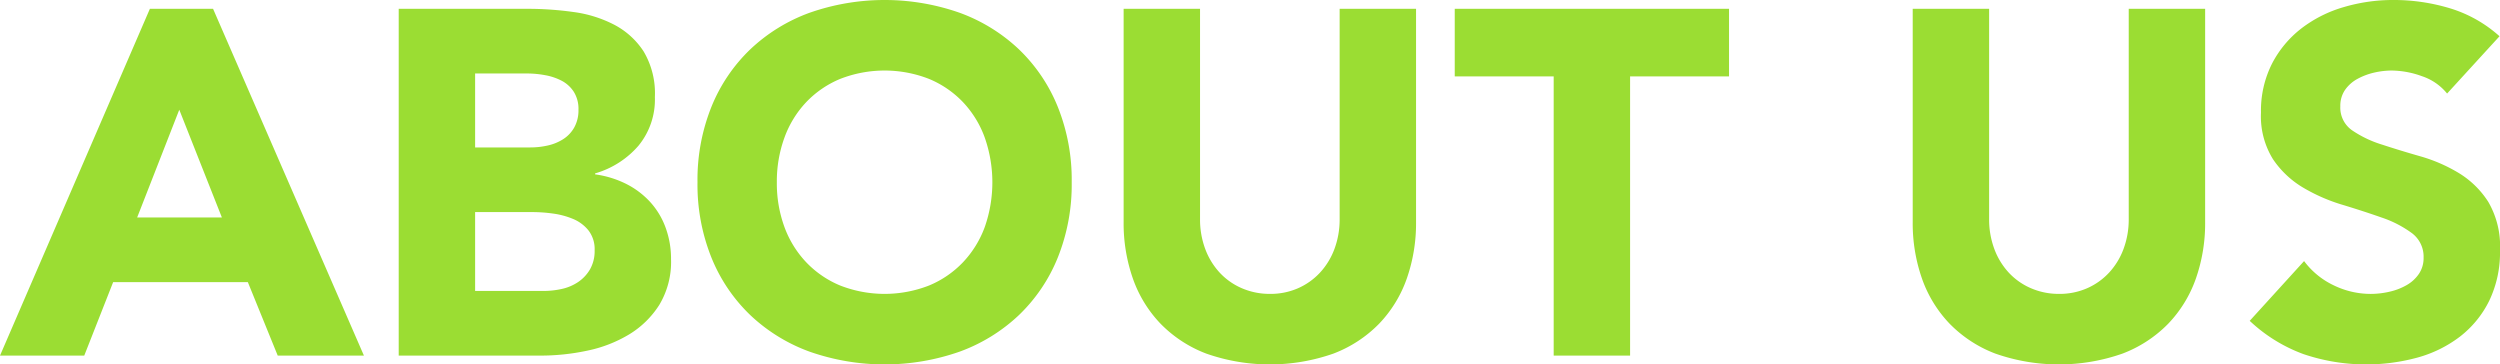 <svg xmlns="http://www.w3.org/2000/svg" width="382.8" height="55.8" viewBox="0 0 382.8 55.8">
  <path id="パス_2764" data-name="パス 2764" d="M22.875,21.9H32.55L55.65,75H42.45L37.875,63.75H17.25L12.825,75H-.075Zm4.5,15.45-6.45,16.5H33.9Zm33.6-15.45h19.8a50.059,50.059,0,0,1,6.938.487,18.95,18.95,0,0,1,6.263,1.95,11.992,11.992,0,0,1,4.5,4.087A12.529,12.529,0,0,1,100.2,35.4a11.137,11.137,0,0,1-2.513,7.462A13.815,13.815,0,0,1,91.05,47.1v.15a15.15,15.15,0,0,1,4.762,1.463,12.72,12.72,0,0,1,3.675,2.775,11.82,11.82,0,0,1,2.362,3.937,13.833,13.833,0,0,1,.825,4.8,12.764,12.764,0,0,1-1.8,7.013,14.151,14.151,0,0,1-4.65,4.537,20.392,20.392,0,0,1-6.413,2.475,34.324,34.324,0,0,1-7.088.75H60.975Zm11.7,21.225H81.15a11.911,11.911,0,0,0,2.662-.3,7.363,7.363,0,0,0,2.363-.975,5.076,5.076,0,0,0,1.688-1.8,5.393,5.393,0,0,0,.637-2.7,4.9,4.9,0,0,0-.712-2.738,4.957,4.957,0,0,0-1.838-1.687,8.756,8.756,0,0,0-2.55-.862,15.305,15.305,0,0,0-2.775-.262h-7.95Zm0,21.975h10.5a12.927,12.927,0,0,0,2.738-.3,7.243,7.243,0,0,0,2.512-1.05,5.971,5.971,0,0,0,1.837-1.95,5.635,5.635,0,0,0,.713-2.925,4.69,4.69,0,0,0-.937-3.037,5.944,5.944,0,0,0-2.363-1.763A12.1,12.1,0,0,0,84.6,53.25a22.845,22.845,0,0,0-3.075-.225h-8.85Zm34.05-16.65a29.99,29.99,0,0,1,2.137-11.55,25.332,25.332,0,0,1,5.963-8.812A26.268,26.268,0,0,1,123.9,22.5a34.738,34.738,0,0,1,22.95,0,26.268,26.268,0,0,1,9.075,5.587,25.332,25.332,0,0,1,5.963,8.813,29.99,29.99,0,0,1,2.137,11.55A29.99,29.99,0,0,1,161.888,60a25.332,25.332,0,0,1-5.963,8.813A26.268,26.268,0,0,1,146.85,74.4a34.738,34.738,0,0,1-22.95,0,26.268,26.268,0,0,1-9.075-5.588A25.332,25.332,0,0,1,108.863,60,29.99,29.99,0,0,1,106.725,48.45Zm12.15,0a19.475,19.475,0,0,0,1.163,6.862,15.718,15.718,0,0,0,3.337,5.4,15.233,15.233,0,0,0,5.213,3.562,18.7,18.7,0,0,0,13.575,0,15.233,15.233,0,0,0,5.212-3.562,15.719,15.719,0,0,0,3.338-5.4,20.726,20.726,0,0,0,0-13.687,15.648,15.648,0,0,0-3.338-5.437,15.233,15.233,0,0,0-5.212-3.562,18.7,18.7,0,0,0-13.575,0,15.233,15.233,0,0,0-5.213,3.563,15.648,15.648,0,0,0-3.337,5.438A19.563,19.563,0,0,0,118.875,48.45Zm97.875,6.075a25.611,25.611,0,0,1-1.425,8.7,19.144,19.144,0,0,1-4.238,6.9,19.41,19.41,0,0,1-7.012,4.575,29.41,29.41,0,0,1-19.425,0,19.41,19.41,0,0,1-7.012-4.575,19.144,19.144,0,0,1-4.238-6.9,25.611,25.611,0,0,1-1.425-8.7V21.9h11.7V54.075a12.929,12.929,0,0,0,.787,4.575,10.93,10.93,0,0,0,2.213,3.637,10.046,10.046,0,0,0,3.412,2.4,10.715,10.715,0,0,0,4.313.863,10.451,10.451,0,0,0,4.275-.863,10.144,10.144,0,0,0,3.375-2.4,10.93,10.93,0,0,0,2.213-3.637,12.929,12.929,0,0,0,.788-4.575V21.9h11.7ZM237.825,32.25h-15.15V21.9h42V32.25h-15.15V75h-11.7Zm99.75,22.275a25.61,25.61,0,0,1-1.425,8.7,19.145,19.145,0,0,1-4.237,6.9A19.41,19.41,0,0,1,324.9,74.7a29.41,29.41,0,0,1-19.425,0,19.41,19.41,0,0,1-7.013-4.575,19.144,19.144,0,0,1-4.237-6.9,25.61,25.61,0,0,1-1.425-8.7V21.9h11.7V54.075a12.929,12.929,0,0,0,.788,4.575,10.93,10.93,0,0,0,2.212,3.637,10.046,10.046,0,0,0,3.413,2.4,10.715,10.715,0,0,0,4.313.863,10.451,10.451,0,0,0,4.275-.863,10.144,10.144,0,0,0,3.375-2.4,10.93,10.93,0,0,0,2.212-3.637,12.929,12.929,0,0,0,.788-4.575V21.9h11.7Zm37.05-19.65a8.332,8.332,0,0,0-3.862-2.662,13.843,13.843,0,0,0-4.613-.862,12.086,12.086,0,0,0-2.625.3,10.061,10.061,0,0,0-2.55.938,5.558,5.558,0,0,0-1.95,1.688,4.272,4.272,0,0,0-.75,2.55,4.227,4.227,0,0,0,1.8,3.675,17.045,17.045,0,0,0,4.538,2.175q2.737.9,5.887,1.8a24.259,24.259,0,0,1,5.888,2.55,13.938,13.938,0,0,1,4.537,4.425,13.487,13.487,0,0,1,1.8,7.425,17.071,17.071,0,0,1-1.65,7.725,15.676,15.676,0,0,1-4.462,5.475,18.989,18.989,0,0,1-6.525,3.225,29.924,29.924,0,0,1-17.437-.525,24.057,24.057,0,0,1-8.25-5.1l8.325-9.15a12.152,12.152,0,0,0,4.538,3.713,12.953,12.953,0,0,0,5.663,1.313,12.811,12.811,0,0,0,2.887-.338,9.4,9.4,0,0,0,2.625-1.013,5.661,5.661,0,0,0,1.875-1.725A4.3,4.3,0,0,0,371.025,60a4.49,4.49,0,0,0-1.837-3.787,16.935,16.935,0,0,0-4.612-2.363q-2.775-.975-6-1.95a26.945,26.945,0,0,1-6-2.625,14.46,14.46,0,0,1-4.613-4.35,12.446,12.446,0,0,1-1.837-7.125,15.951,15.951,0,0,1,1.688-7.5,16.271,16.271,0,0,1,4.5-5.4,19.563,19.563,0,0,1,6.488-3.263,26.555,26.555,0,0,1,7.575-1.088,29.784,29.784,0,0,1,8.7,1.275A20.066,20.066,0,0,1,382.65,26.1Z" transform="translate(0.075 -20.55)" fill="#9bdd33"/>
</svg>
